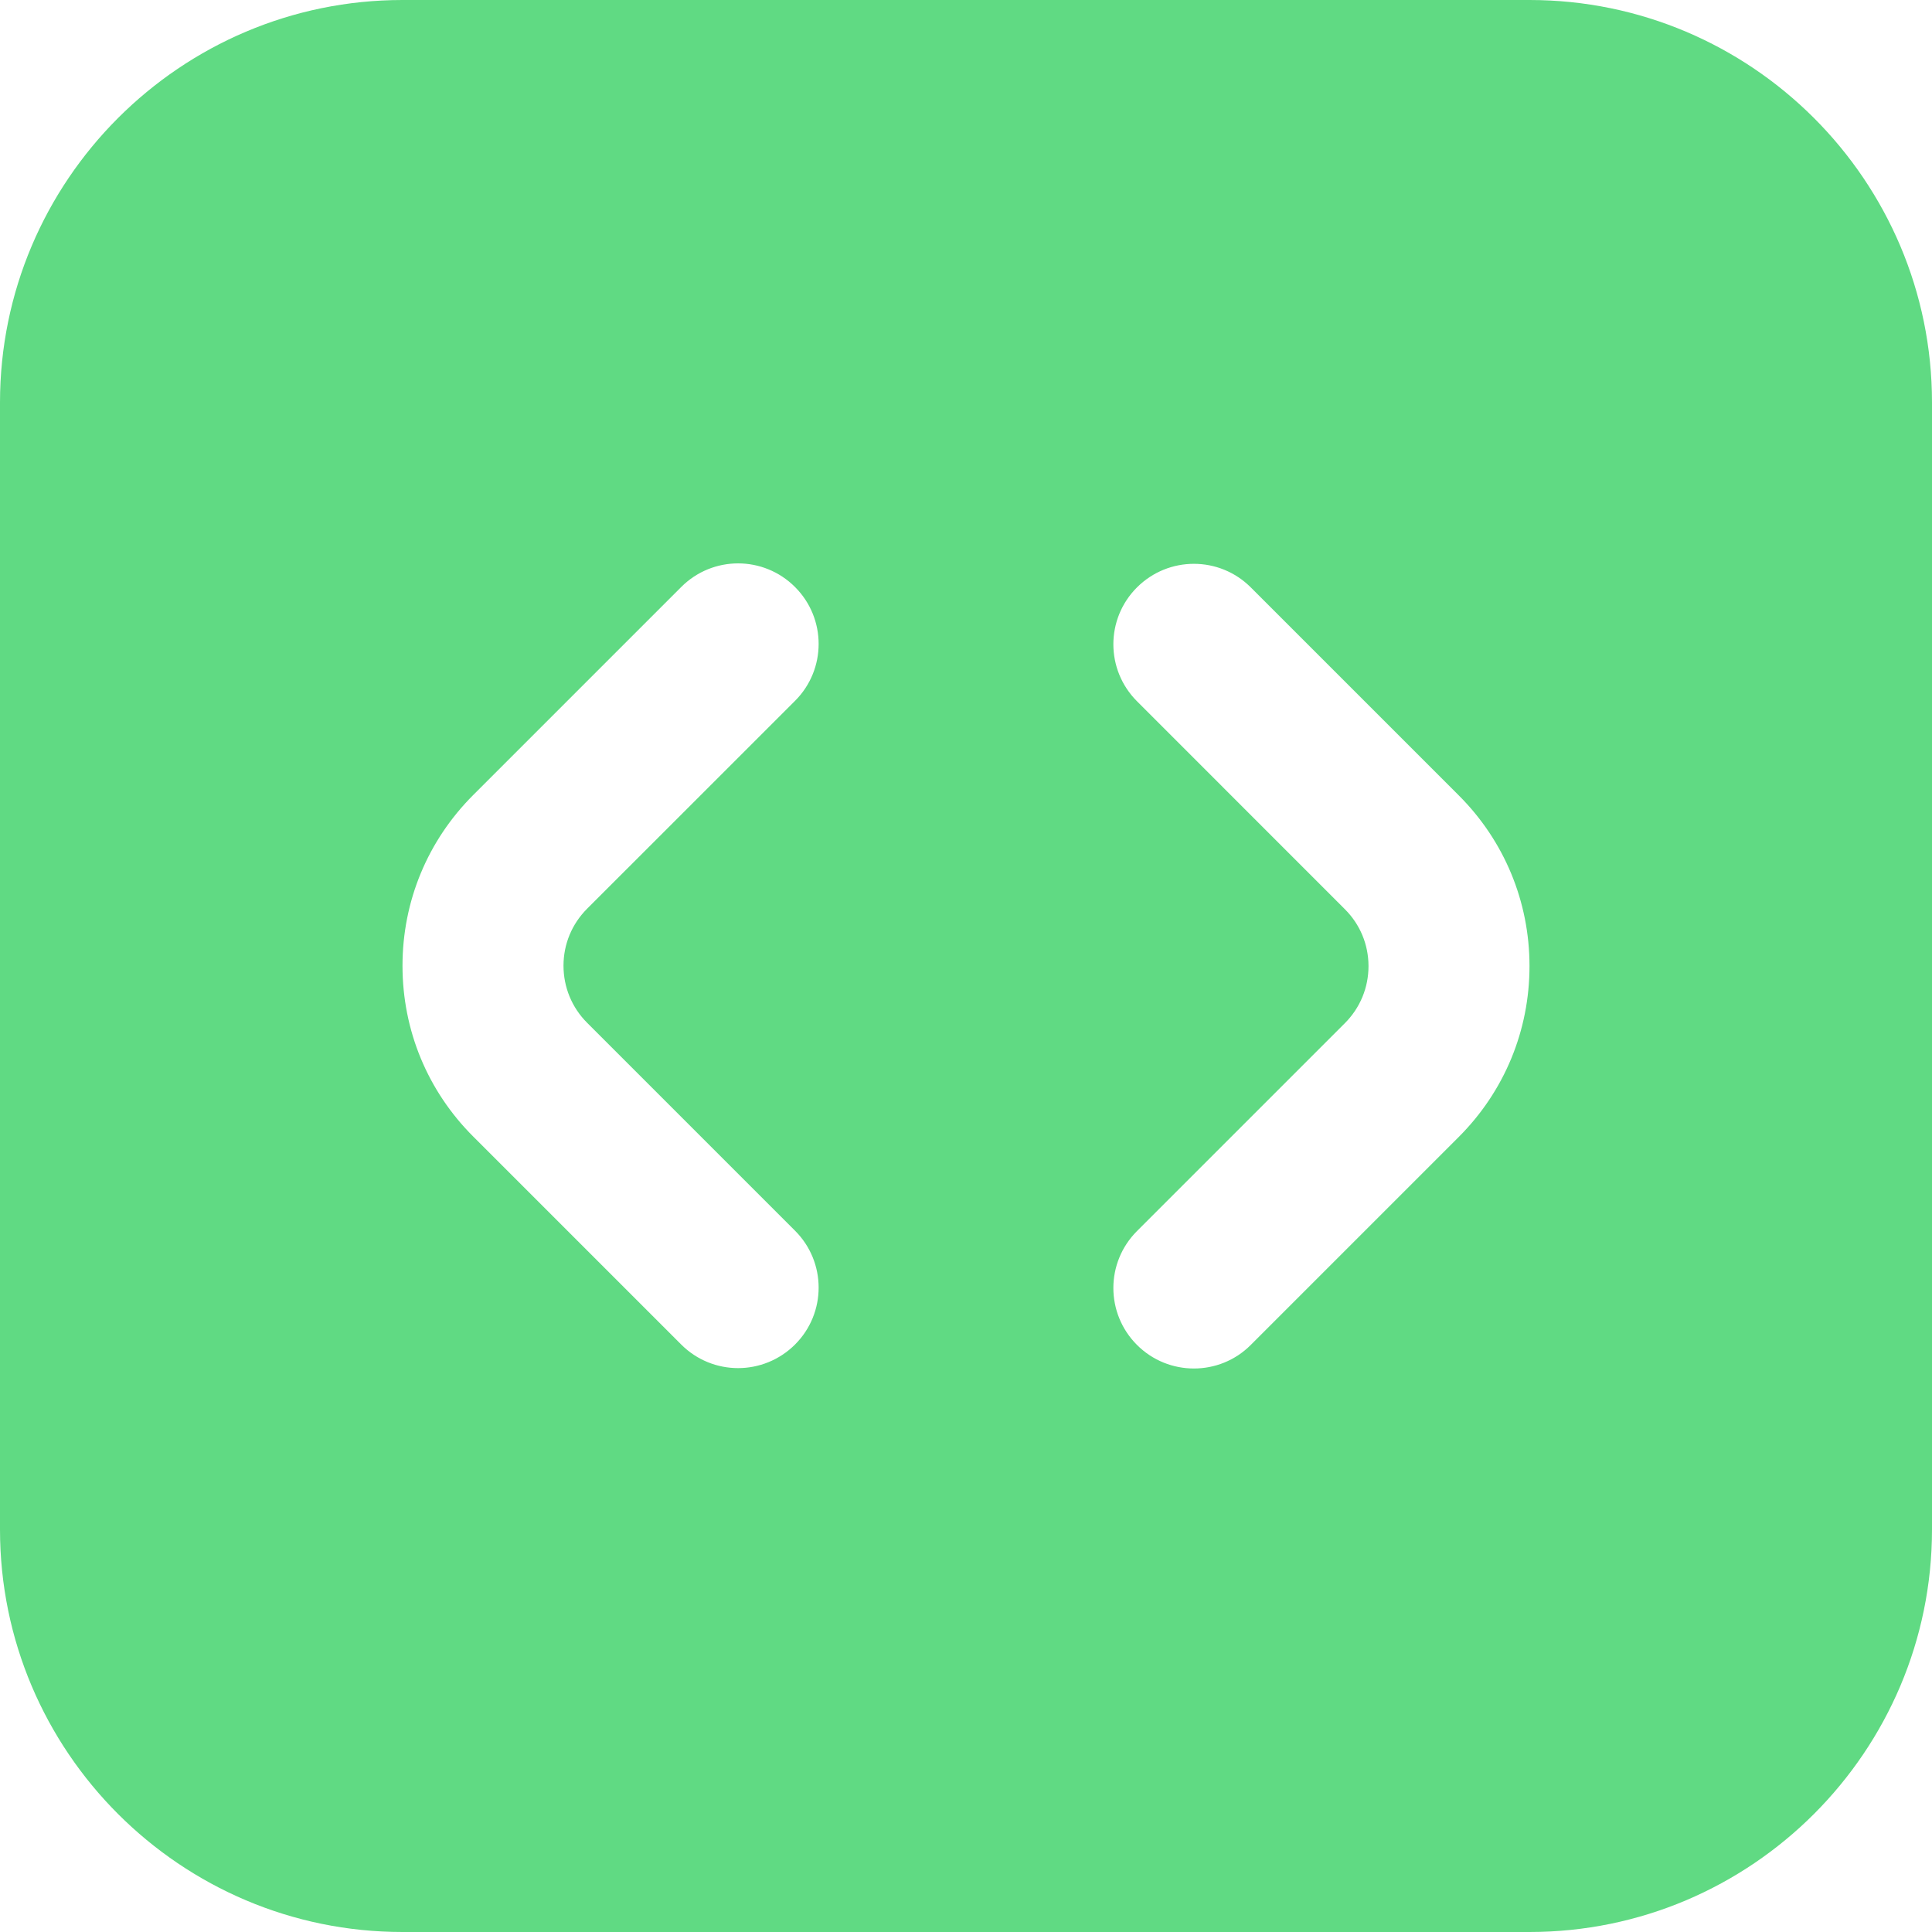 <svg width="30" height="30" viewBox="0 0 30 30" fill="none" xmlns="http://www.w3.org/2000/svg">
<g clip-path="url(#clip0_966_3854)">
<path d="M23.75 0H6.25C2.804 0 0 2.804 0 6.25V23.75C0 27.196 2.804 30 6.25 30H23.75C27.196 30 30 27.196 30 23.75V6.25C30 2.804 27.196 0 23.75 0ZM9.116 15.881L12.345 19.11C12.834 19.599 12.834 20.389 12.345 20.878C12.101 21.121 11.781 21.244 11.461 21.244C11.141 21.244 10.821 21.121 10.578 20.878L7.349 17.649C6.64 16.941 6.25 15.999 6.25 14.996C6.25 13.994 6.64 13.053 7.349 12.344L10.578 9.115C11.066 8.626 11.856 8.626 12.345 9.115C12.834 9.604 12.834 10.394 12.345 10.883L9.116 14.111C8.88 14.348 8.75 14.661 8.75 14.995C8.75 15.329 8.88 15.645 9.116 15.881ZM22.651 17.655L19.422 20.884C19.179 21.128 18.859 21.25 18.539 21.25C18.219 21.25 17.899 21.128 17.655 20.884C17.166 20.395 17.166 19.605 17.655 19.116L20.884 15.887C21.119 15.651 21.25 15.338 21.25 15.002C21.25 14.668 21.12 14.355 20.884 14.119L17.655 10.889C17.166 10.4 17.166 9.609 17.655 9.121C18.144 8.633 18.934 8.633 19.422 9.121L22.651 12.35C23.359 13.057 23.75 14 23.75 15.001C23.75 16.003 23.36 16.946 22.651 17.655Z" fill="#60DA83"/>
</g>
<defs>
<clipPath id="clip0_966_3854">
<rect width="30" height="30" fill="white"/>
</clipPath>
</defs>
</svg>
